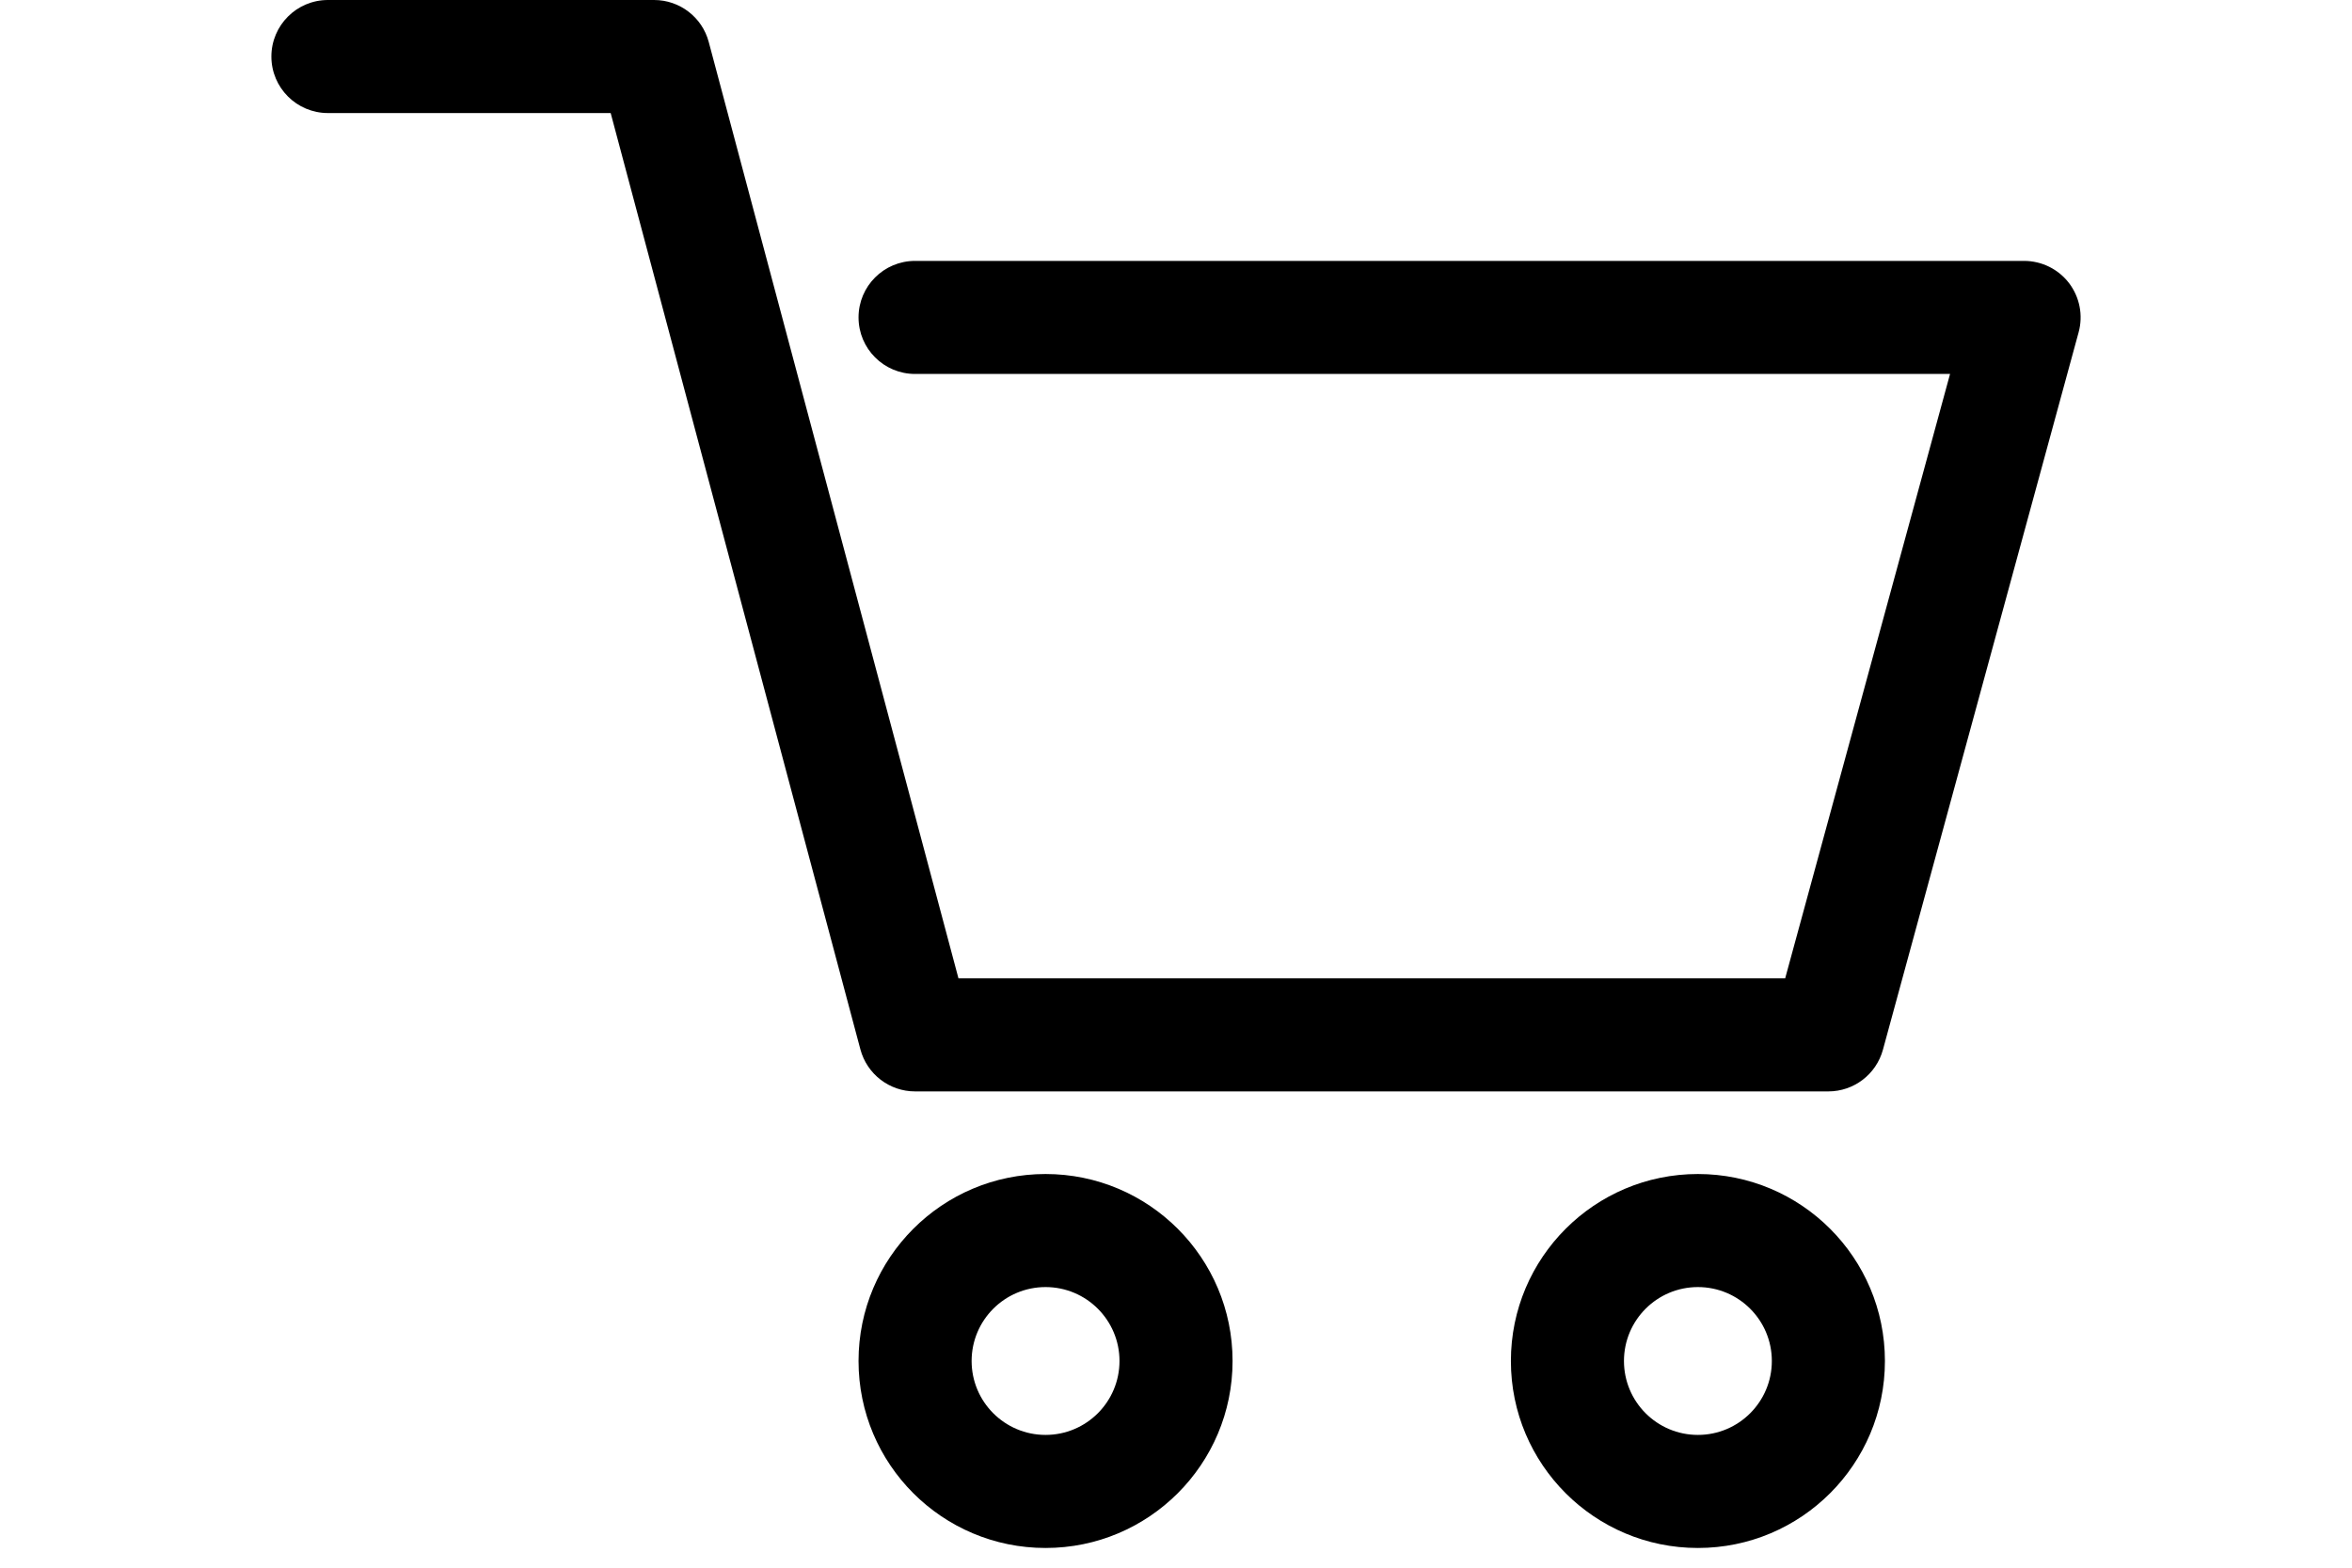 <svg height="20" viewBox="0 0 30 26" fill="none" xmlns="http://www.w3.org/2000/svg">
<path fill-rule="evenodd" clip-rule="evenodd" d="M0 0.938C0 0.42 0.42 0 0.938 0H6.346C6.771 0 7.143 0.286 7.252 0.696L11.393 16.226H25.101L27.835 6.202H10.673C10.155 6.202 9.736 5.782 9.736 5.264C9.736 4.747 10.155 4.327 10.673 4.327H29.062C29.355 4.327 29.63 4.463 29.808 4.695C29.985 4.928 30.044 5.229 29.967 5.511L26.722 17.41C26.61 17.818 26.24 18.101 25.817 18.101H10.673C10.248 18.101 9.877 17.815 9.767 17.405L5.626 1.875H0.938C0.42 1.875 0 1.455 0 0.938Z" fill="black"/>
<path fill-rule="evenodd" clip-rule="evenodd" d="M23.654 21.346C22.977 21.346 22.428 21.895 22.428 22.572C22.428 23.249 22.977 23.798 23.654 23.798C24.331 23.798 24.88 23.249 24.88 22.572C24.88 21.895 24.331 21.346 23.654 21.346ZM20.553 22.572C20.553 20.86 21.941 19.471 23.654 19.471C25.366 19.471 26.755 20.86 26.755 22.572C26.755 24.285 25.366 25.673 23.654 25.673C21.941 25.673 20.553 24.285 20.553 22.572Z" fill="black"/>
<path fill-rule="evenodd" clip-rule="evenodd" d="M12.837 21.346C12.16 21.346 11.611 21.895 11.611 22.572C11.611 23.249 12.16 23.798 12.837 23.798C13.514 23.798 14.063 23.249 14.063 22.572C14.063 21.895 13.514 21.346 12.837 21.346ZM9.736 22.572C9.736 20.86 11.124 19.471 12.837 19.471C14.549 19.471 15.938 20.86 15.938 22.572C15.938 24.285 14.549 25.673 12.837 25.673C11.124 25.673 9.736 24.285 9.736 22.572Z" fill="black"/>
</svg>
